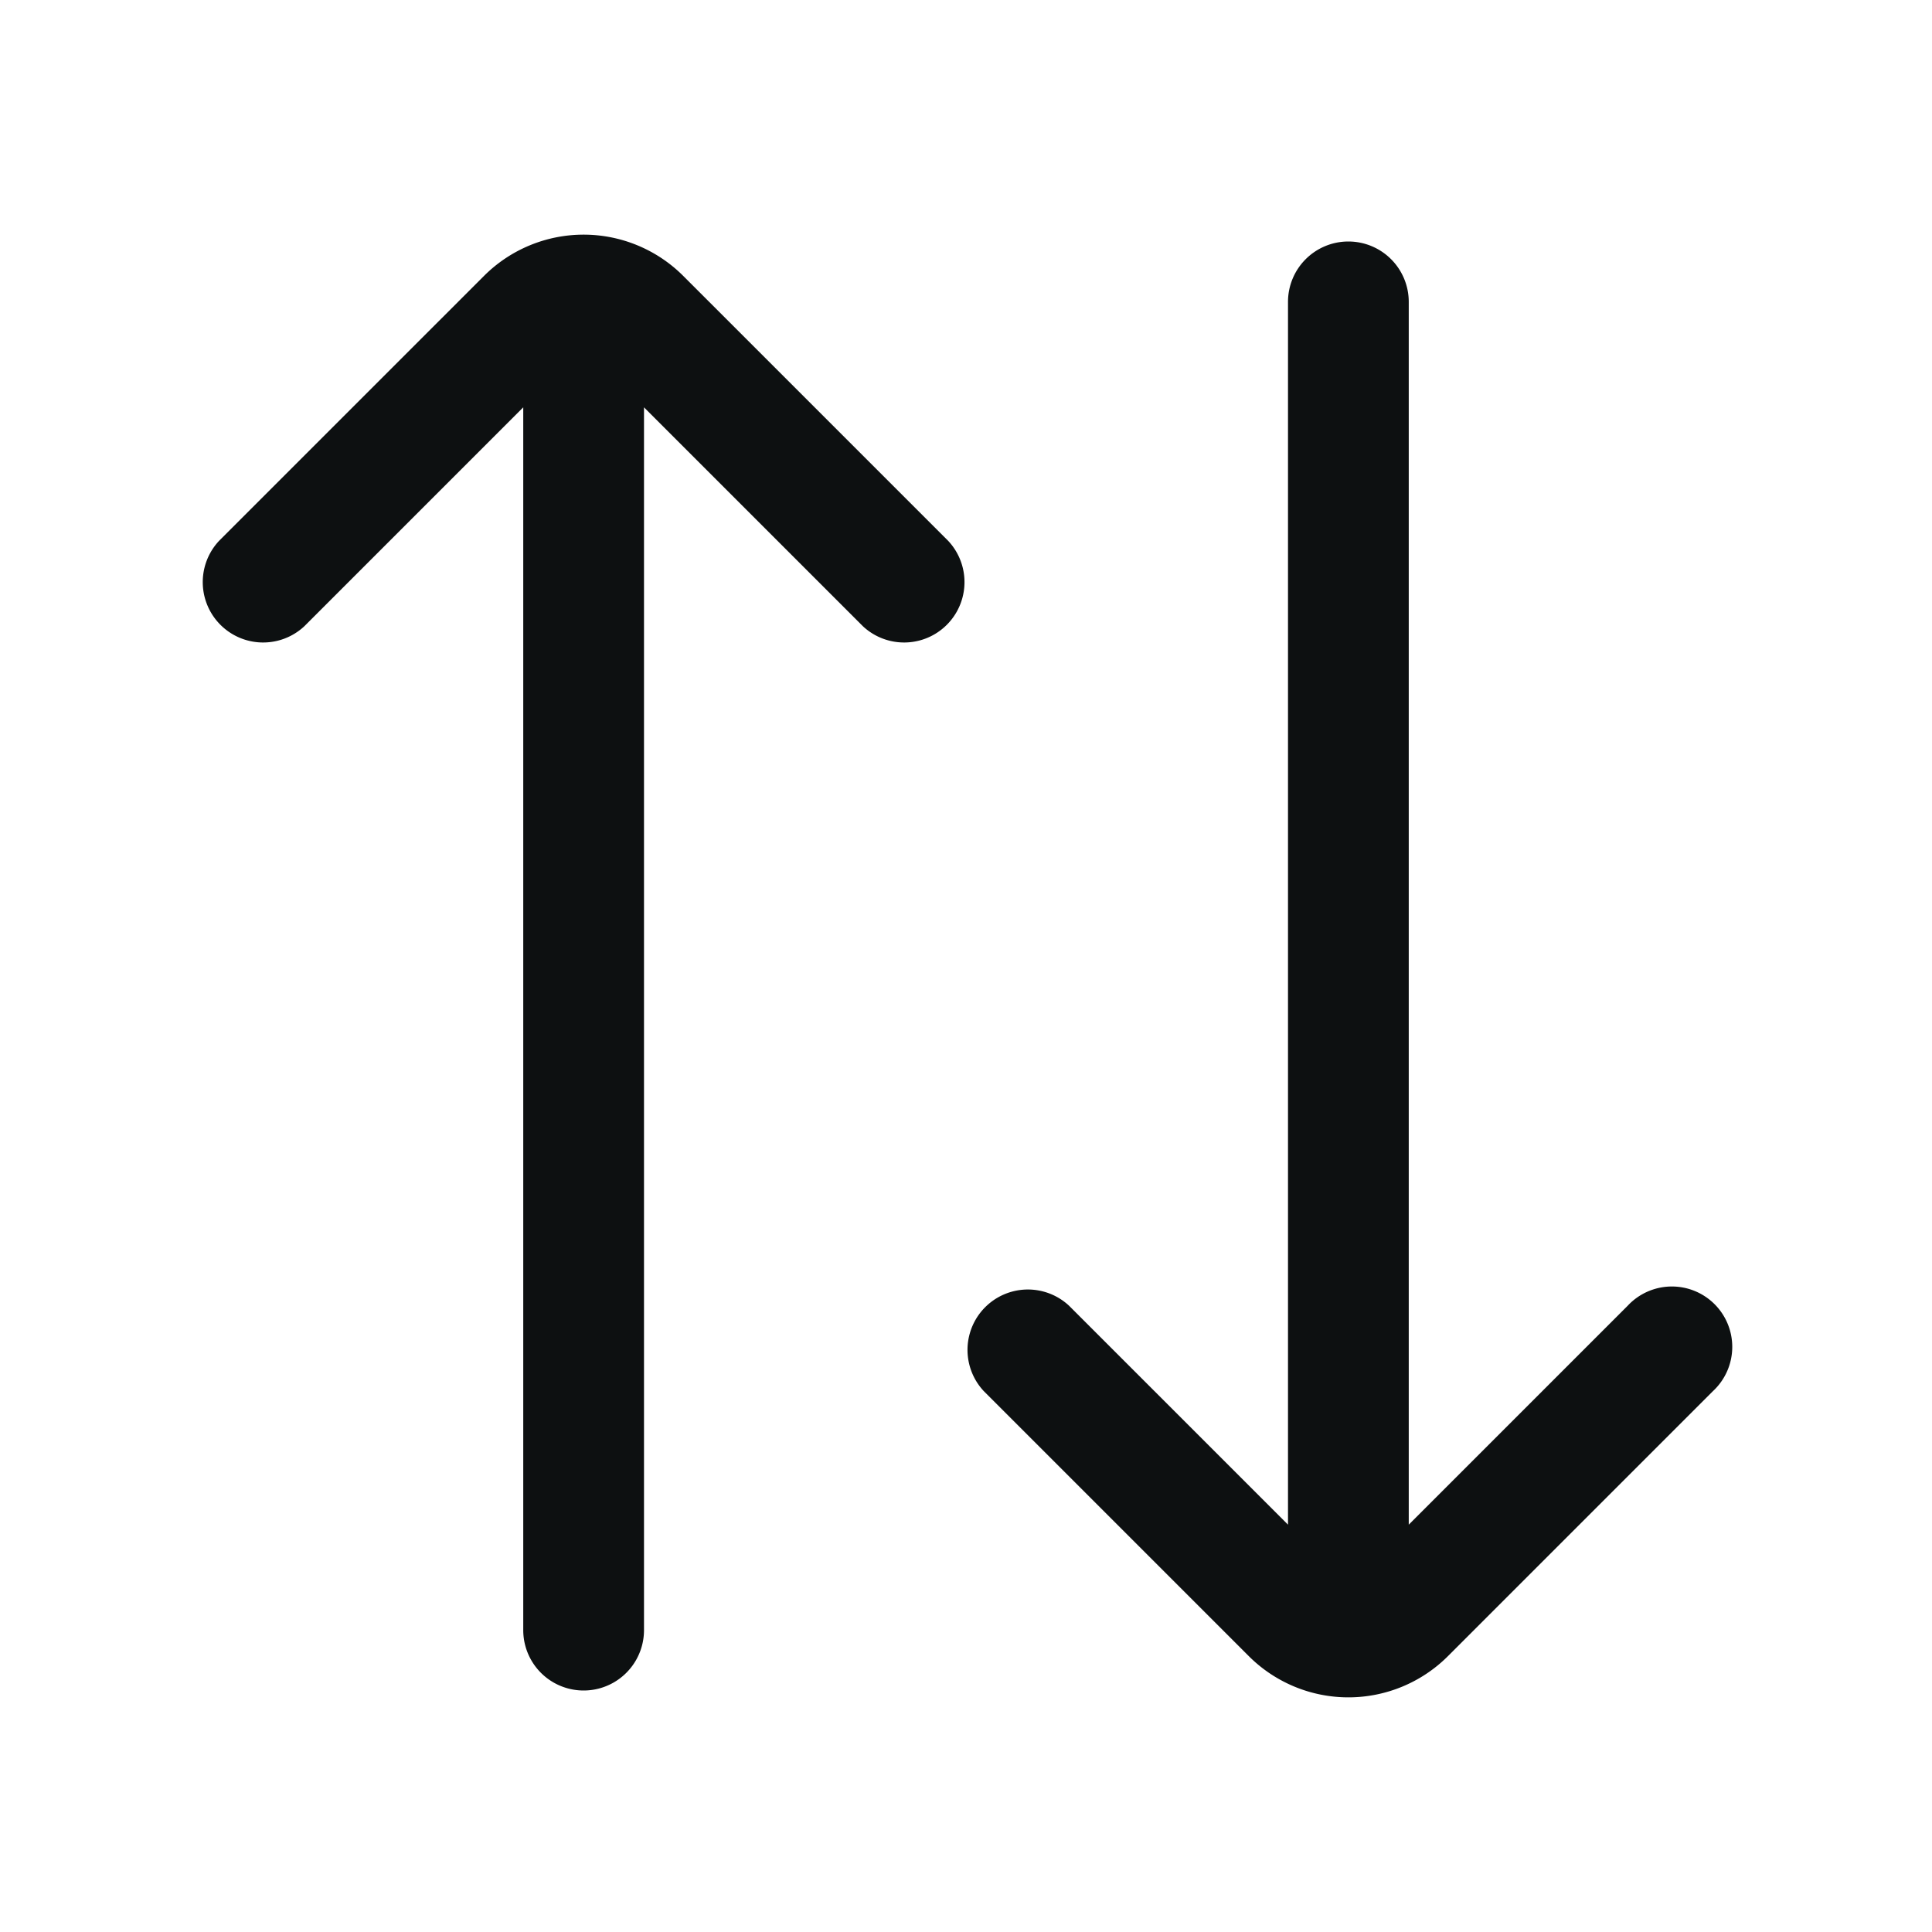 <svg xmlns="http://www.w3.org/2000/svg" width="24" height="24" fill="none" viewBox="0 0 24 24"><path fill="#0D1011" fill-rule="evenodd" d="M6.013 3.427a1.75 1.75 0 0 1 2.474 0L11.78 6.72a.75.75 0 0 1-1.06 1.06L8 5.06v15.19a.75.75 0 1 1-1.5 0V5.06L3.78 7.78a.75.75 0 0 1-1.06-1.06zl.53.53zM16.75 3a.75.75 0 0 1 .75.75v15.19l2.72-2.72a.75.75 0 1 1 1.06 1.06l-3.293 3.293a1.75 1.75 0 0 1-2.474 0L12.22 17.28a.75.75 0 0 1 1.06-1.06L16 18.94V3.75a.75.75 0 0 1 .75-.75" clip-rule="evenodd"/></svg>
